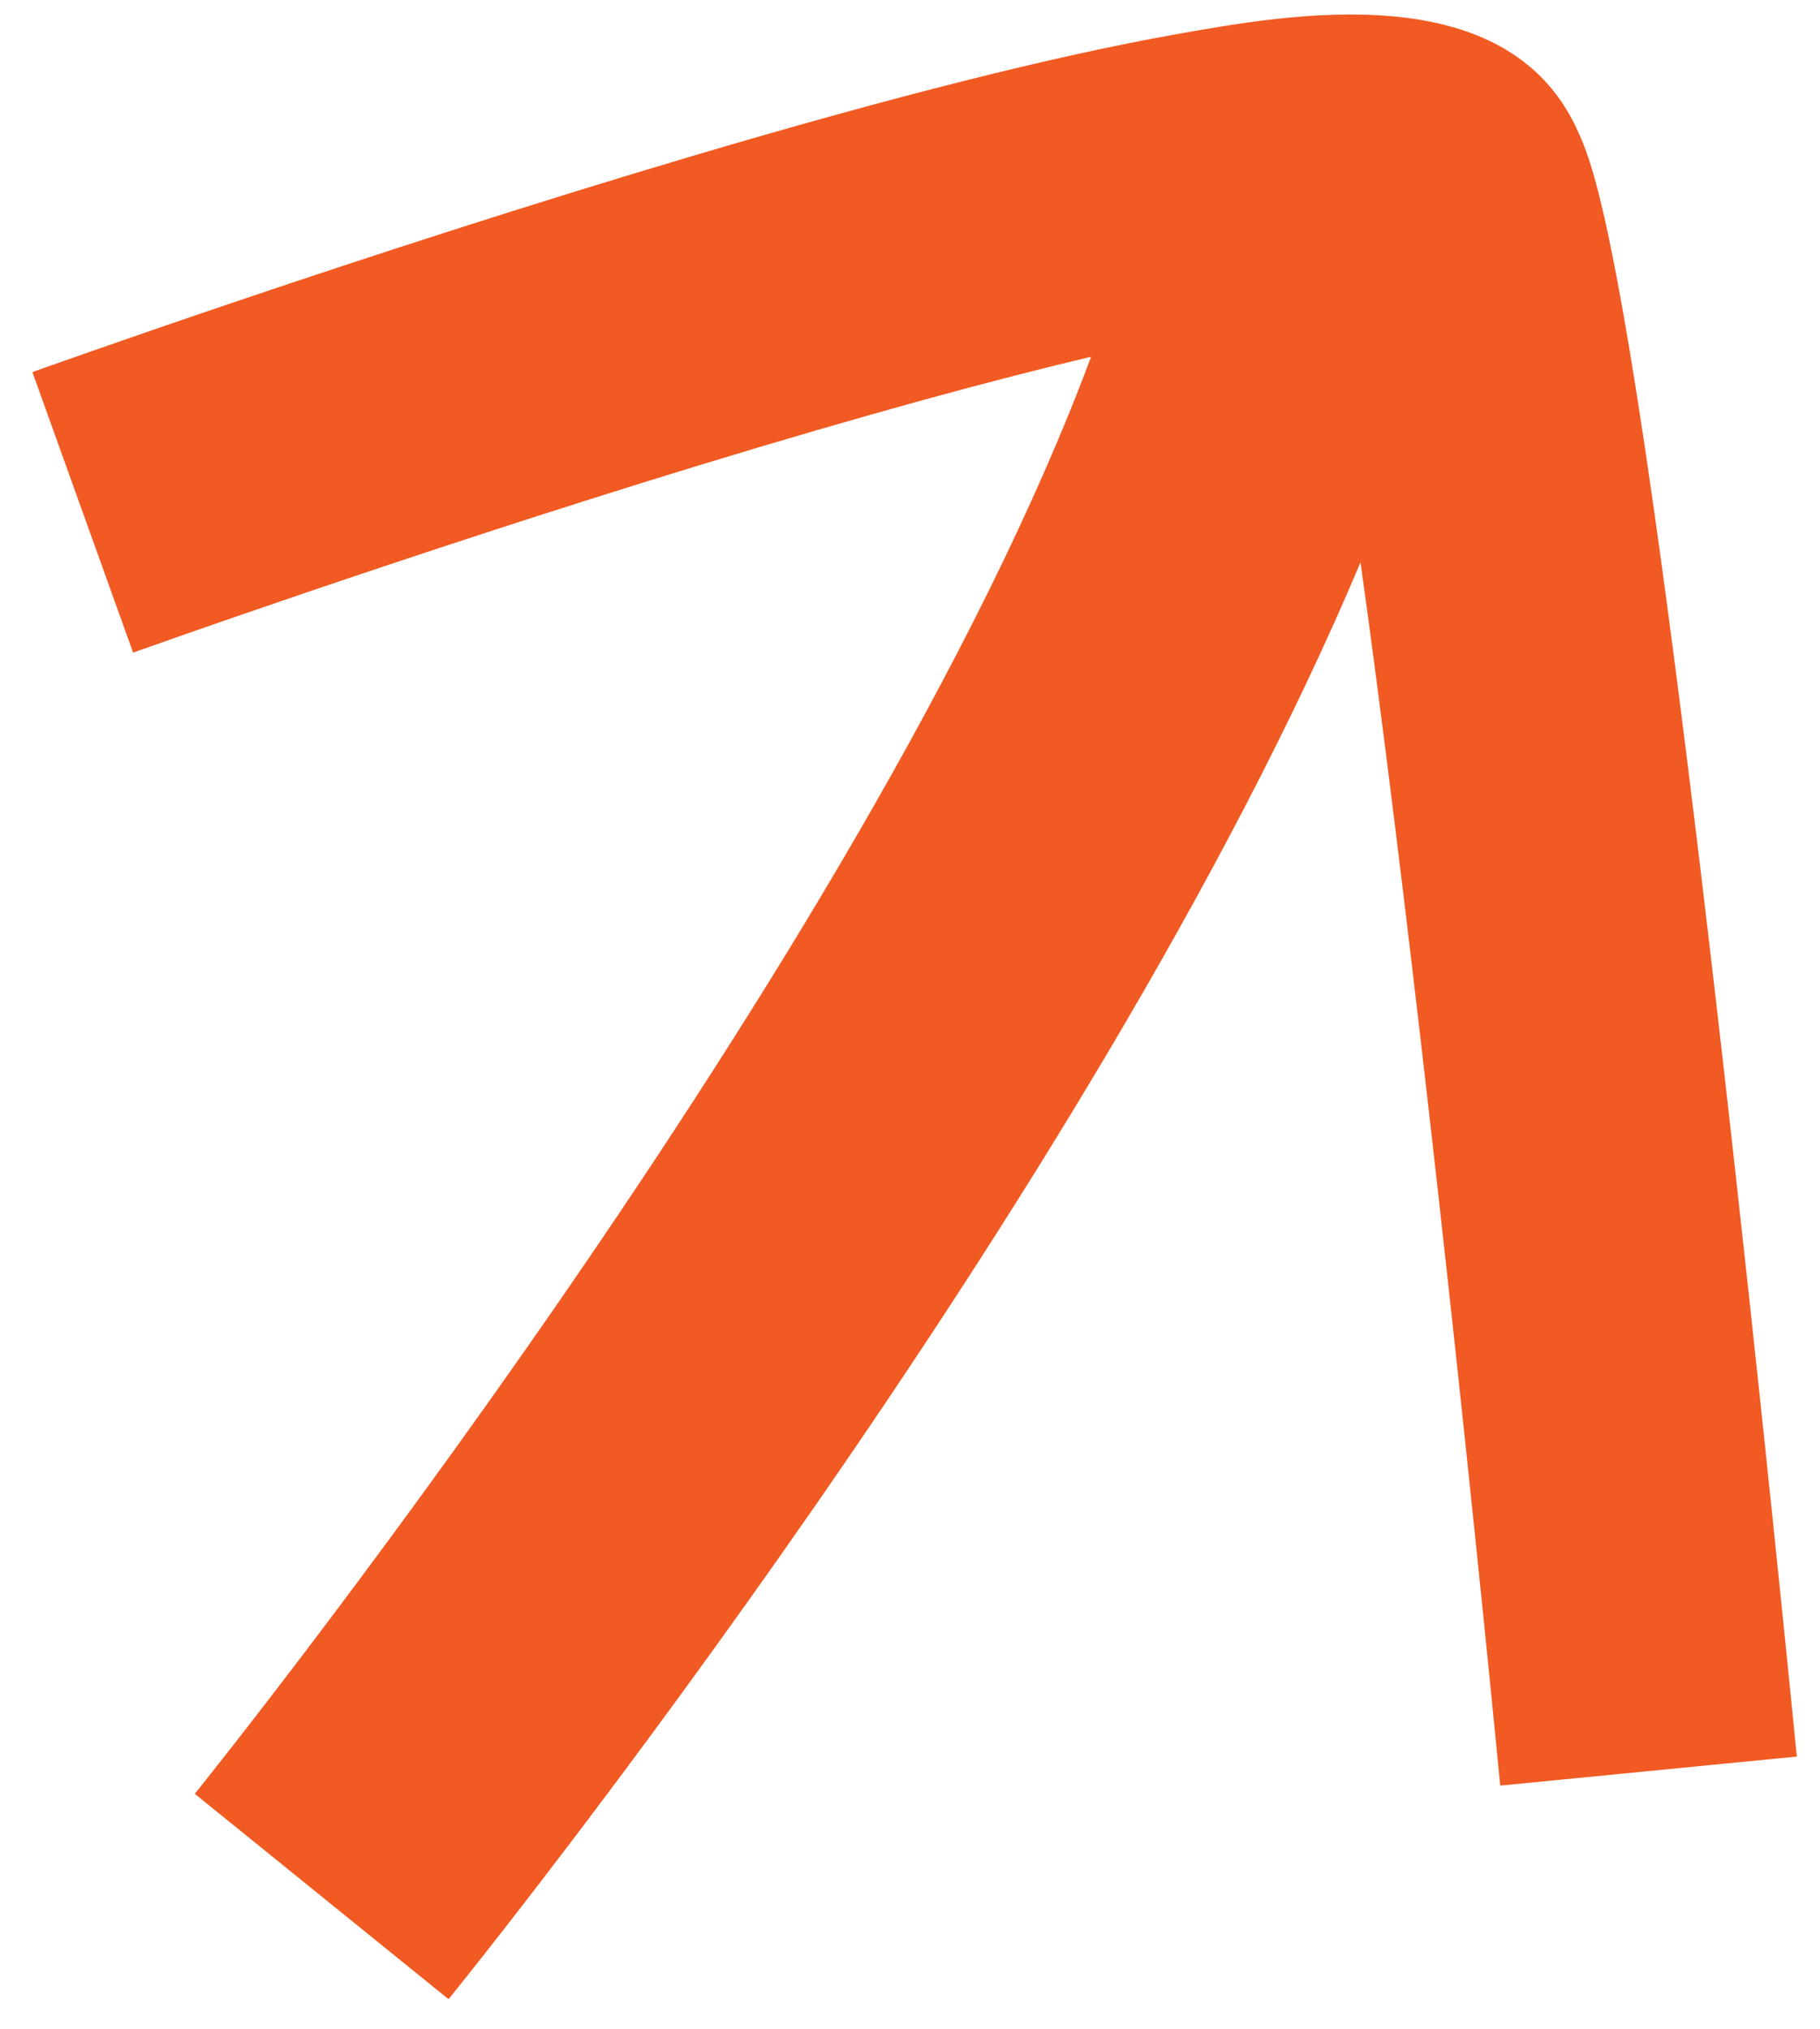 <svg xmlns="http://www.w3.org/2000/svg" width="35" height="39" viewBox="0 0 35 39" fill="none"><path d="M13.366 2.984C6.987 4.873 0.88 7.062 0.623 7.153L2.56 12.546C2.611 12.528 7.775 10.678 13.41 8.955C16.665 7.962 19.127 7.297 20.982 6.858C16.702 18.392 3.882 34.315 3.746 34.483L8.626 38.431C9.18 37.746 21.009 23.056 26.164 10.809C26.986 16.68 28.021 25.843 28.851 34.325L34.554 33.767C34.547 33.697 33.867 26.758 33.038 19.572C31.315 4.622 30.645 3.174 30.324 2.48C28.957 -0.476 24.82 0.265 22.599 0.662C20.273 1.077 17.167 1.858 13.366 2.984Z" fill="#F15A22"></path></svg>
